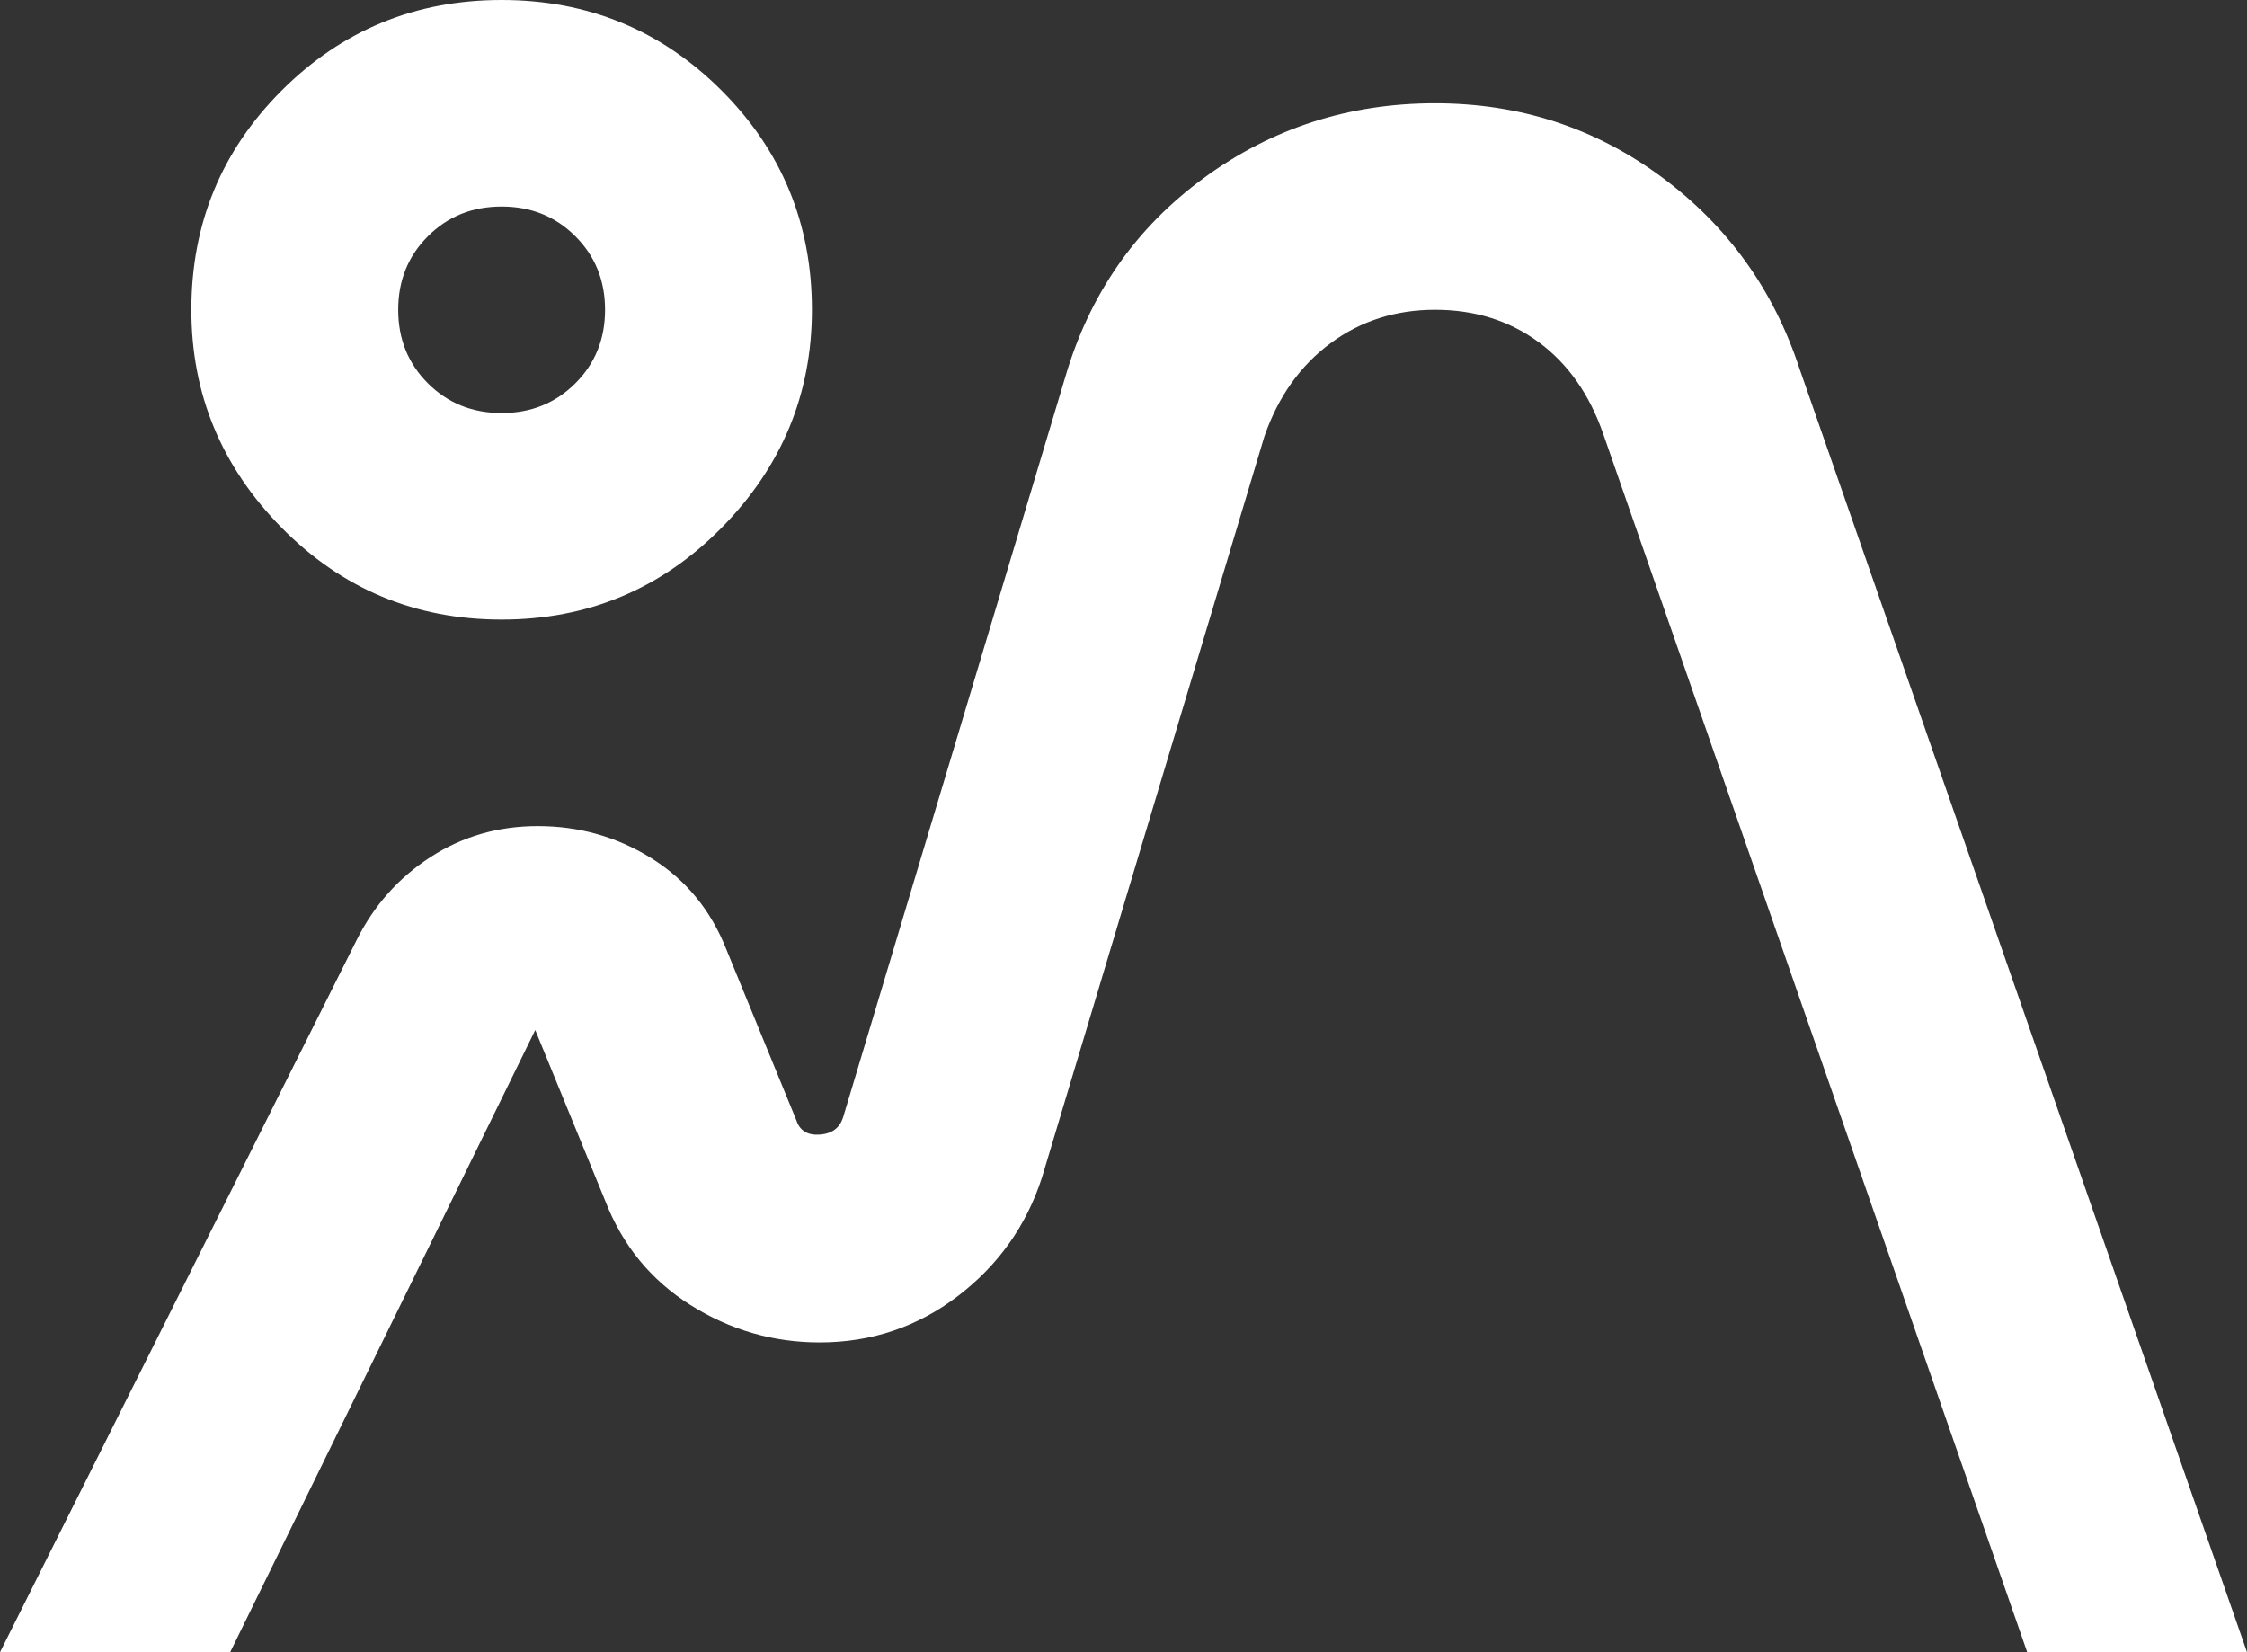 <?xml version="1.0" encoding="UTF-8"?> <svg xmlns="http://www.w3.org/2000/svg" width="102" height="75" viewBox="0 0 102 75" fill="none"><rect x="0" y="0" width="102" height="75" fill="#333333" stroke="none"/><path d="M0 75L16.198 42.656C16.98 41.094 18.096 39.844 19.543 38.906C20.991 37.969 22.614 37.5 24.414 37.5C26.292 37.5 28.014 37.988 29.579 38.965C31.144 39.941 32.279 41.328 32.983 43.125L36.152 50.859C36.308 51.328 36.66 51.543 37.208 51.504C37.756 51.465 38.108 51.211 38.265 50.742L48.359 17.109C49.455 13.359 51.548 10.352 54.639 8.086C57.73 5.82 61.231 4.688 65.144 4.688C68.978 4.688 72.402 5.801 75.414 8.027C78.427 10.254 80.52 13.164 81.694 16.758L102 75H92.023L72.773 19.688C72.147 17.891 71.169 16.504 69.839 15.527C68.509 14.551 66.944 14.062 65.144 14.062C63.344 14.062 61.76 14.57 60.39 15.586C59.021 16.602 58.023 18.008 57.397 19.805L47.303 53.438C46.598 55.625 45.327 57.422 43.488 58.828C41.649 60.234 39.556 60.938 37.208 60.938C35.096 60.938 33.139 60.371 31.34 59.238C29.54 58.105 28.249 56.523 27.466 54.492L24.297 46.758L10.447 75H0ZM22.771 28.125C18.858 28.125 15.533 26.738 12.794 23.965C10.055 21.191 8.686 17.891 8.686 14.062C8.686 10.156 10.055 6.836 12.794 4.102C15.533 1.367 18.858 0 22.771 0C26.683 0 30.009 1.367 32.748 4.102C35.487 6.836 36.856 10.156 36.856 14.062C36.856 17.891 35.487 21.191 32.748 23.965C30.009 26.738 26.683 28.125 22.771 28.125ZM22.771 18.75C24.101 18.75 25.216 18.301 26.116 17.402C27.016 16.504 27.466 15.391 27.466 14.062C27.466 12.734 27.016 11.621 26.116 10.723C25.216 9.824 24.101 9.375 22.771 9.375C21.441 9.375 20.326 9.824 19.426 10.723C18.526 11.621 18.076 12.734 18.076 14.062C18.076 15.391 18.526 16.504 19.426 17.402C20.326 18.301 21.441 18.75 22.771 18.75Z" fill="white"></path></svg> 